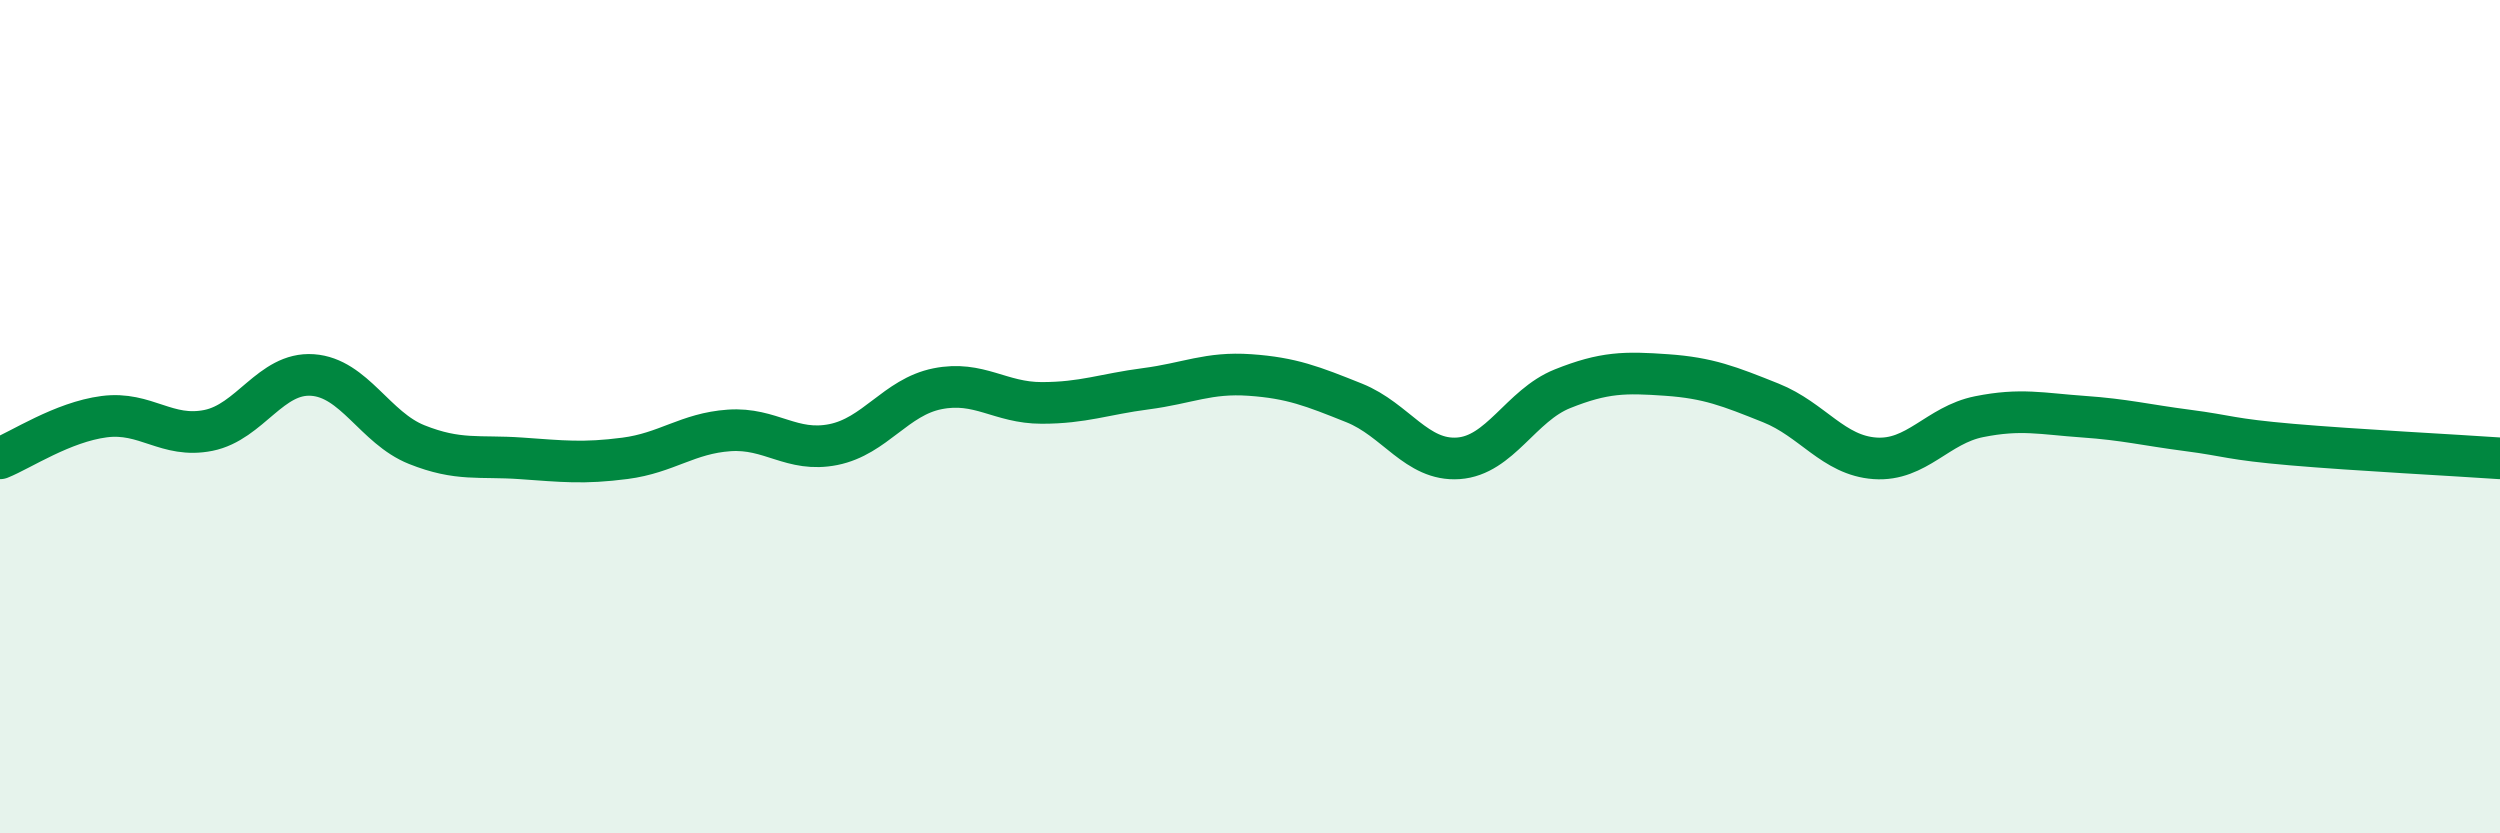 
    <svg width="60" height="20" viewBox="0 0 60 20" xmlns="http://www.w3.org/2000/svg">
      <path
        d="M 0,11 C 0.5,10.8 1.5,10.13 2.5,10 C 3.5,9.87 4,10.53 5,10.33 C 6,10.13 6.5,8.93 7.5,9 C 8.5,9.07 9,10.27 10,10.67 C 11,11.07 11.5,10.93 12.5,11 C 13.5,11.07 14,11.13 15,11 C 16,10.87 16.5,10.4 17.5,10.33 C 18.5,10.26 19,10.87 20,10.67 C 21,10.47 21.5,9.53 22.5,9.33 C 23.5,9.13 24,9.67 25,9.67 C 26,9.67 26.5,9.46 27.5,9.33 C 28.5,9.2 29,8.93 30,9 C 31,9.07 31.5,9.27 32.5,9.67 C 33.5,10.07 34,11.07 35,11 C 36,10.93 36.5,9.73 37.5,9.33 C 38.5,8.93 39,8.93 40,9 C 41,9.07 41.5,9.27 42.5,9.67 C 43.5,10.07 44,10.93 45,11 C 46,11.07 46.5,10.2 47.5,10 C 48.5,9.8 49,9.93 50,10 C 51,10.07 51.5,10.2 52.5,10.33 C 53.5,10.46 53.5,10.54 55,10.67 C 56.5,10.8 59,10.93 60,11L60 20L0 20Z"
        fill="#008740"
        opacity="0.1"
        stroke-linecap="round"
        stroke-linejoin="round"
      />
      <path
        d="M 0,11 C 0.5,10.8 1.5,10.13 2.5,10 C 3.5,9.87 4,10.53 5,10.33 C 6,10.13 6.5,8.93 7.5,9 C 8.5,9.07 9,10.27 10,10.67 C 11,11.07 11.5,10.93 12.5,11 C 13.5,11.07 14,11.13 15,11 C 16,10.87 16.5,10.4 17.5,10.33 C 18.5,10.26 19,10.87 20,10.67 C 21,10.47 21.5,9.53 22.5,9.33 C 23.5,9.13 24,9.67 25,9.67 C 26,9.67 26.5,9.46 27.5,9.33 C 28.5,9.2 29,8.93 30,9 C 31,9.07 31.5,9.27 32.5,9.67 C 33.5,10.07 34,11.07 35,11 C 36,10.93 36.5,9.73 37.5,9.33 C 38.5,8.93 39,8.93 40,9 C 41,9.07 41.5,9.27 42.5,9.67 C 43.5,10.07 44,10.93 45,11 C 46,11.07 46.5,10.2 47.5,10 C 48.5,9.8 49,9.93 50,10 C 51,10.07 51.5,10.2 52.5,10.33 C 53.5,10.46 53.5,10.54 55,10.67 C 56.5,10.8 59,10.93 60,11"
        stroke="#008740"
        stroke-width="1"
        fill="none"
        stroke-linecap="round"
        stroke-linejoin="round"
      />
    </svg>
  